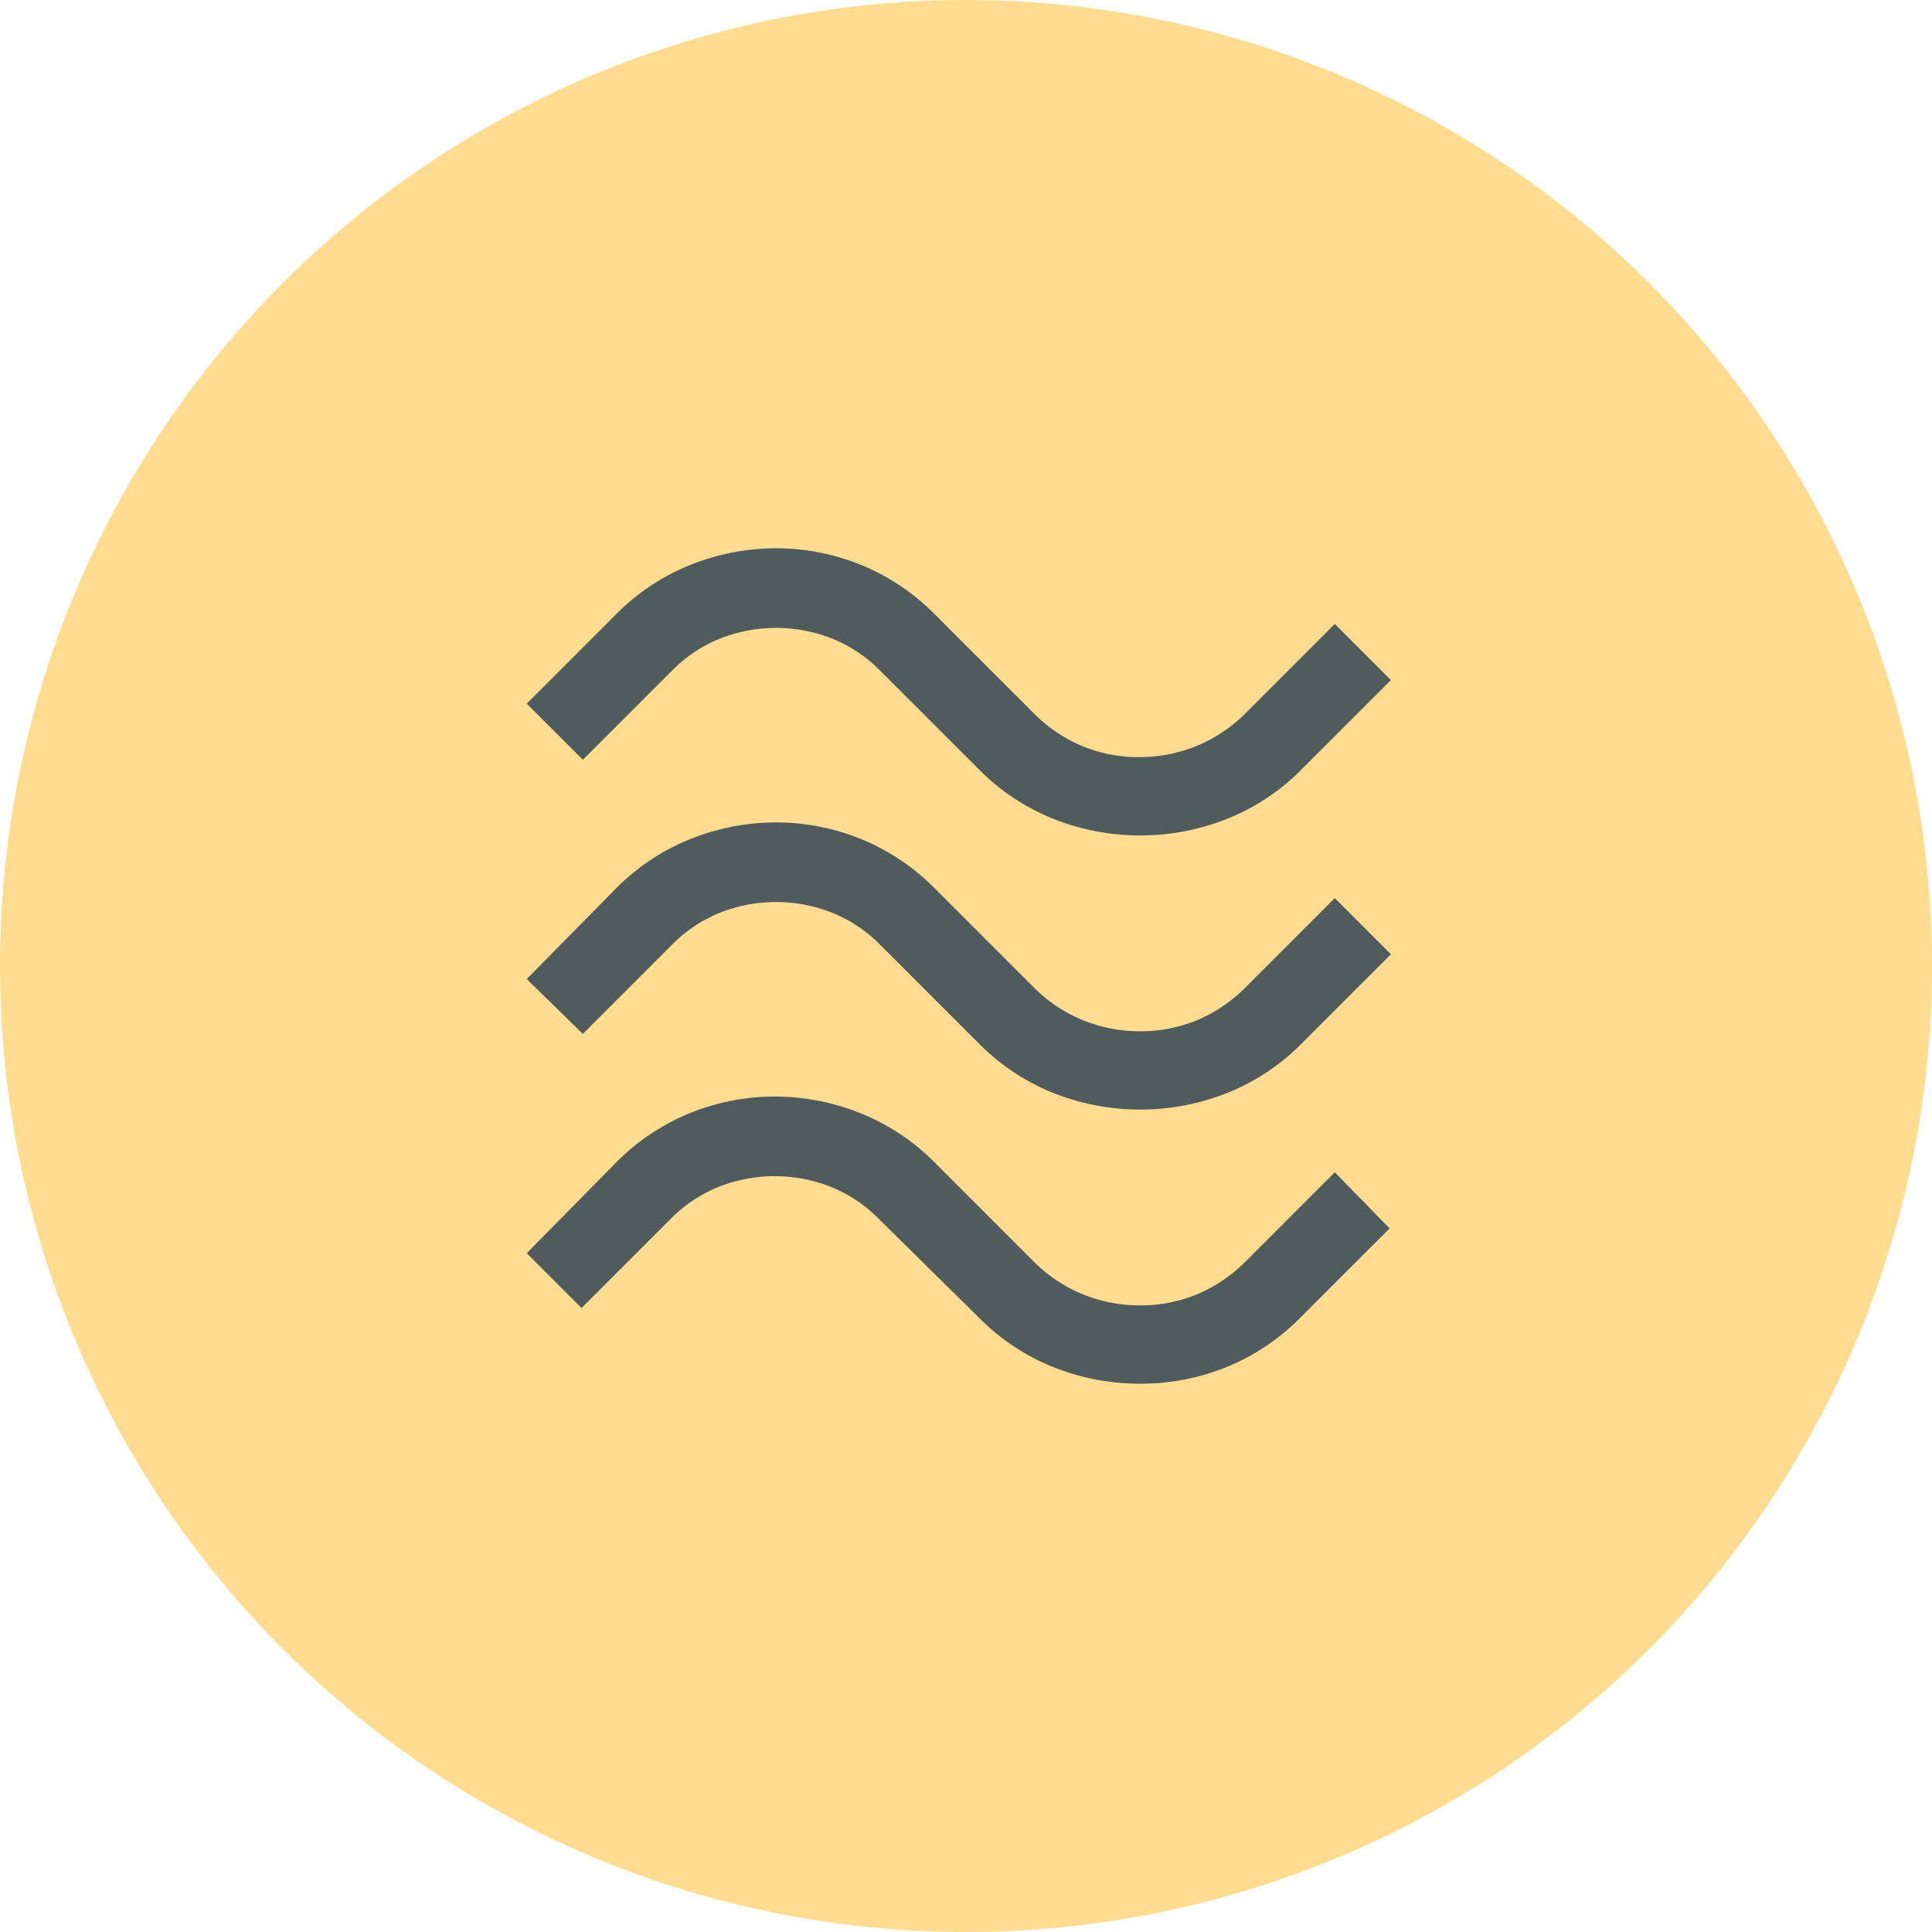 <svg xmlns="http://www.w3.org/2000/svg" width="74" height="74" viewBox="0 0 74 74"><g id="Group_3252" data-name="Group 3252" transform="translate(-886 -2140.712)"><circle id="Ellipse_14" data-name="Ellipse 14" cx="37" cy="37" r="37" transform="translate(886 2140.712)" fill="#ffdc8f"></circle><path id="Path_947" data-name="Path 947" d="M37.15,16.45a8.406,8.406,0,0,1-2.9,1.925,9.025,9.025,0,0,1-6.6,0,8.406,8.406,0,0,1-2.9-1.925L21,12.7a5.447,5.447,0,0,0-1.875-1.25,5.845,5.845,0,0,0-4.25,0A5.448,5.448,0,0,0,13,12.7L9.6,16.1,7.45,13.95l3.4-3.4a8.406,8.406,0,0,1,2.9-1.925A8.859,8.859,0,0,1,17,8a8.665,8.665,0,0,1,3.225.625A8.473,8.473,0,0,1,23.1,10.55l3.75,3.75a5.765,5.765,0,0,0,1.875,1.275A5.626,5.626,0,0,0,30.9,16a5.814,5.814,0,0,0,2.2-.425A5.688,5.688,0,0,0,35,14.3l3.4-3.4,2.15,2.15Zm0,10.5a8.406,8.406,0,0,1-2.9,1.925,9.025,9.025,0,0,1-6.6,0,8.406,8.406,0,0,1-2.9-1.925L21,23.2a5.447,5.447,0,0,0-1.875-1.25,5.845,5.845,0,0,0-4.25,0A5.447,5.447,0,0,0,13,23.2L9.6,26.6,7.45,24.5l3.4-3.45a8.406,8.406,0,0,1,2.9-1.925A8.859,8.859,0,0,1,17,18.5a8.665,8.665,0,0,1,3.225.625A8.473,8.473,0,0,1,23.1,21.05l3.75,3.75a5.688,5.688,0,0,0,1.9,1.275,5.814,5.814,0,0,0,2.2.425,5.626,5.626,0,0,0,2.175-.425A5.765,5.765,0,0,0,35,24.8l3.4-3.4,2.15,2.15Zm-.05,10.5a8.473,8.473,0,0,1-2.875,1.925A8.8,8.8,0,0,1,30.95,40a8.99,8.99,0,0,1-3.3-.625,8.406,8.406,0,0,1-2.9-1.925l-3.8-3.75a5.447,5.447,0,0,0-1.875-1.25,5.845,5.845,0,0,0-4.25,0A5.447,5.447,0,0,0,12.95,33.7l-3.4,3.4L7.45,35l3.4-3.45a8.473,8.473,0,0,1,2.875-1.925A8.665,8.665,0,0,1,16.95,29a8.859,8.859,0,0,1,3.25.625,8.406,8.406,0,0,1,2.9,1.925l3.75,3.75a5.688,5.688,0,0,0,1.9,1.275,5.814,5.814,0,0,0,2.2.425,5.626,5.626,0,0,0,2.175-.425A5.765,5.765,0,0,0,35,35.3l3.4-3.4,2.1,2.15Z" transform="translate(898.725 2153.712)" fill="#505b5e"></path></g></svg>